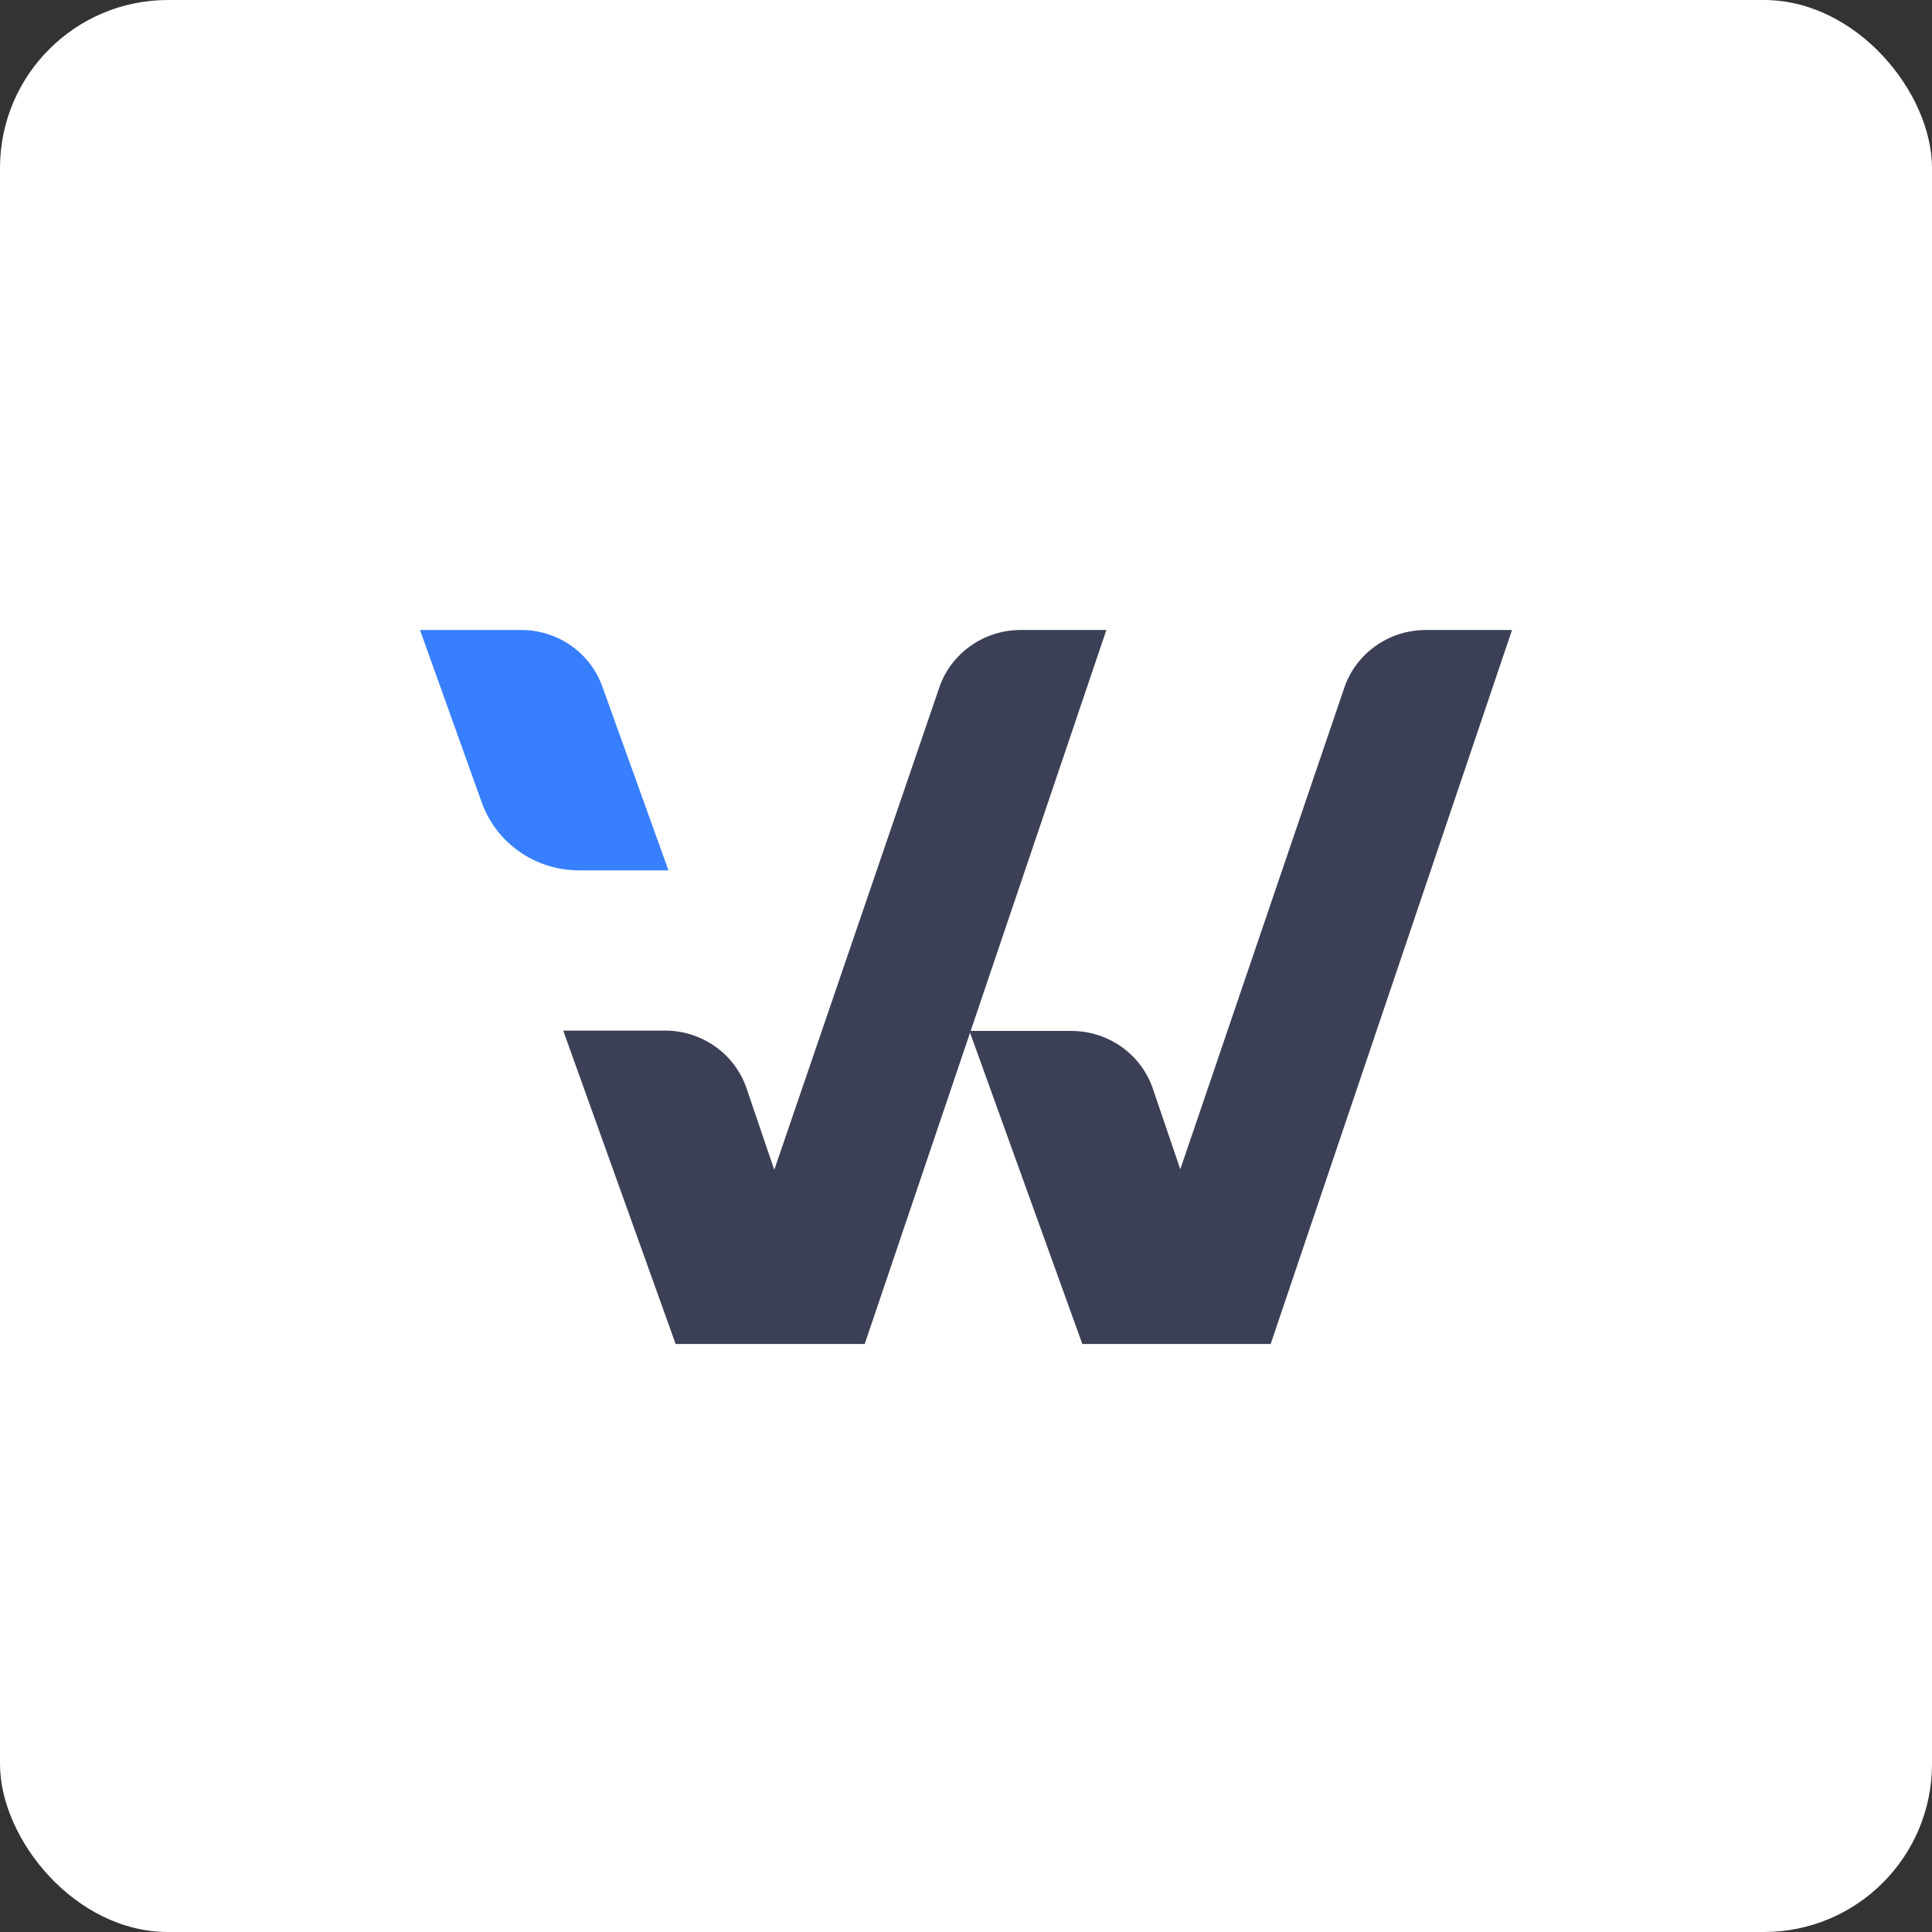 <?xml version="1.0" encoding="UTF-8"?>
<svg width="46px" height="46px" viewBox="0 0 46 46" version="1.1" xmlns="http://www.w3.org/2000/svg" xmlns:xlink="http://www.w3.org/1999/xlink">
    <rect x="0" y="0" width="46" height="46" fill="#333333" stroke="none"/>
    <g id="Page-13" stroke="none" stroke-width="1" fill="none" fill-rule="evenodd">
        <g id="wize" fill-rule="nonzero">
            <rect id="bg" fill="#FFFFFF" x="0" y="0" width="46" height="46" rx="4"></rect>
            <g id="Group" transform="translate(10, 15)">
                <path d="M14.283,2.17696495e-06 L16.342,2.17696495e-06 L10.588,17 L6.087,17 L3.41,9.538 L5.839,9.538 C6.721,9.54 7.503,10.098 7.779,10.924 L8.435,12.853 L12.361,1.378 C12.637,0.561 13.409,0.008 14.283,2.17696495e-06 Z" id="Path" fill="#3B4056"></path>
                <path d="M22.006,1.378 L18.102,12.84 L17.45,10.924 C17.171,10.1 16.388,9.545 15.506,9.546 L13.081,9.546 L15.77,17 L20.254,17 L26,0 L23.95,0 C23.068,-0.001 22.285,0.554 22.006,1.378 Z" id="Path" fill="#3B4056"></path>
                <path d="M2.412,2.17696495e-06 L0,2.17696495e-06 L1.47,4.105 C1.816,5.074 2.743,5.722 3.785,5.723 L5.916,5.723 L4.339,1.34 C4.049,0.537 3.278,0 2.412,2.17696495e-06 Z" id="Path" fill="#377FFF"></path>
            </g>
        </g>
    </g>
</svg>